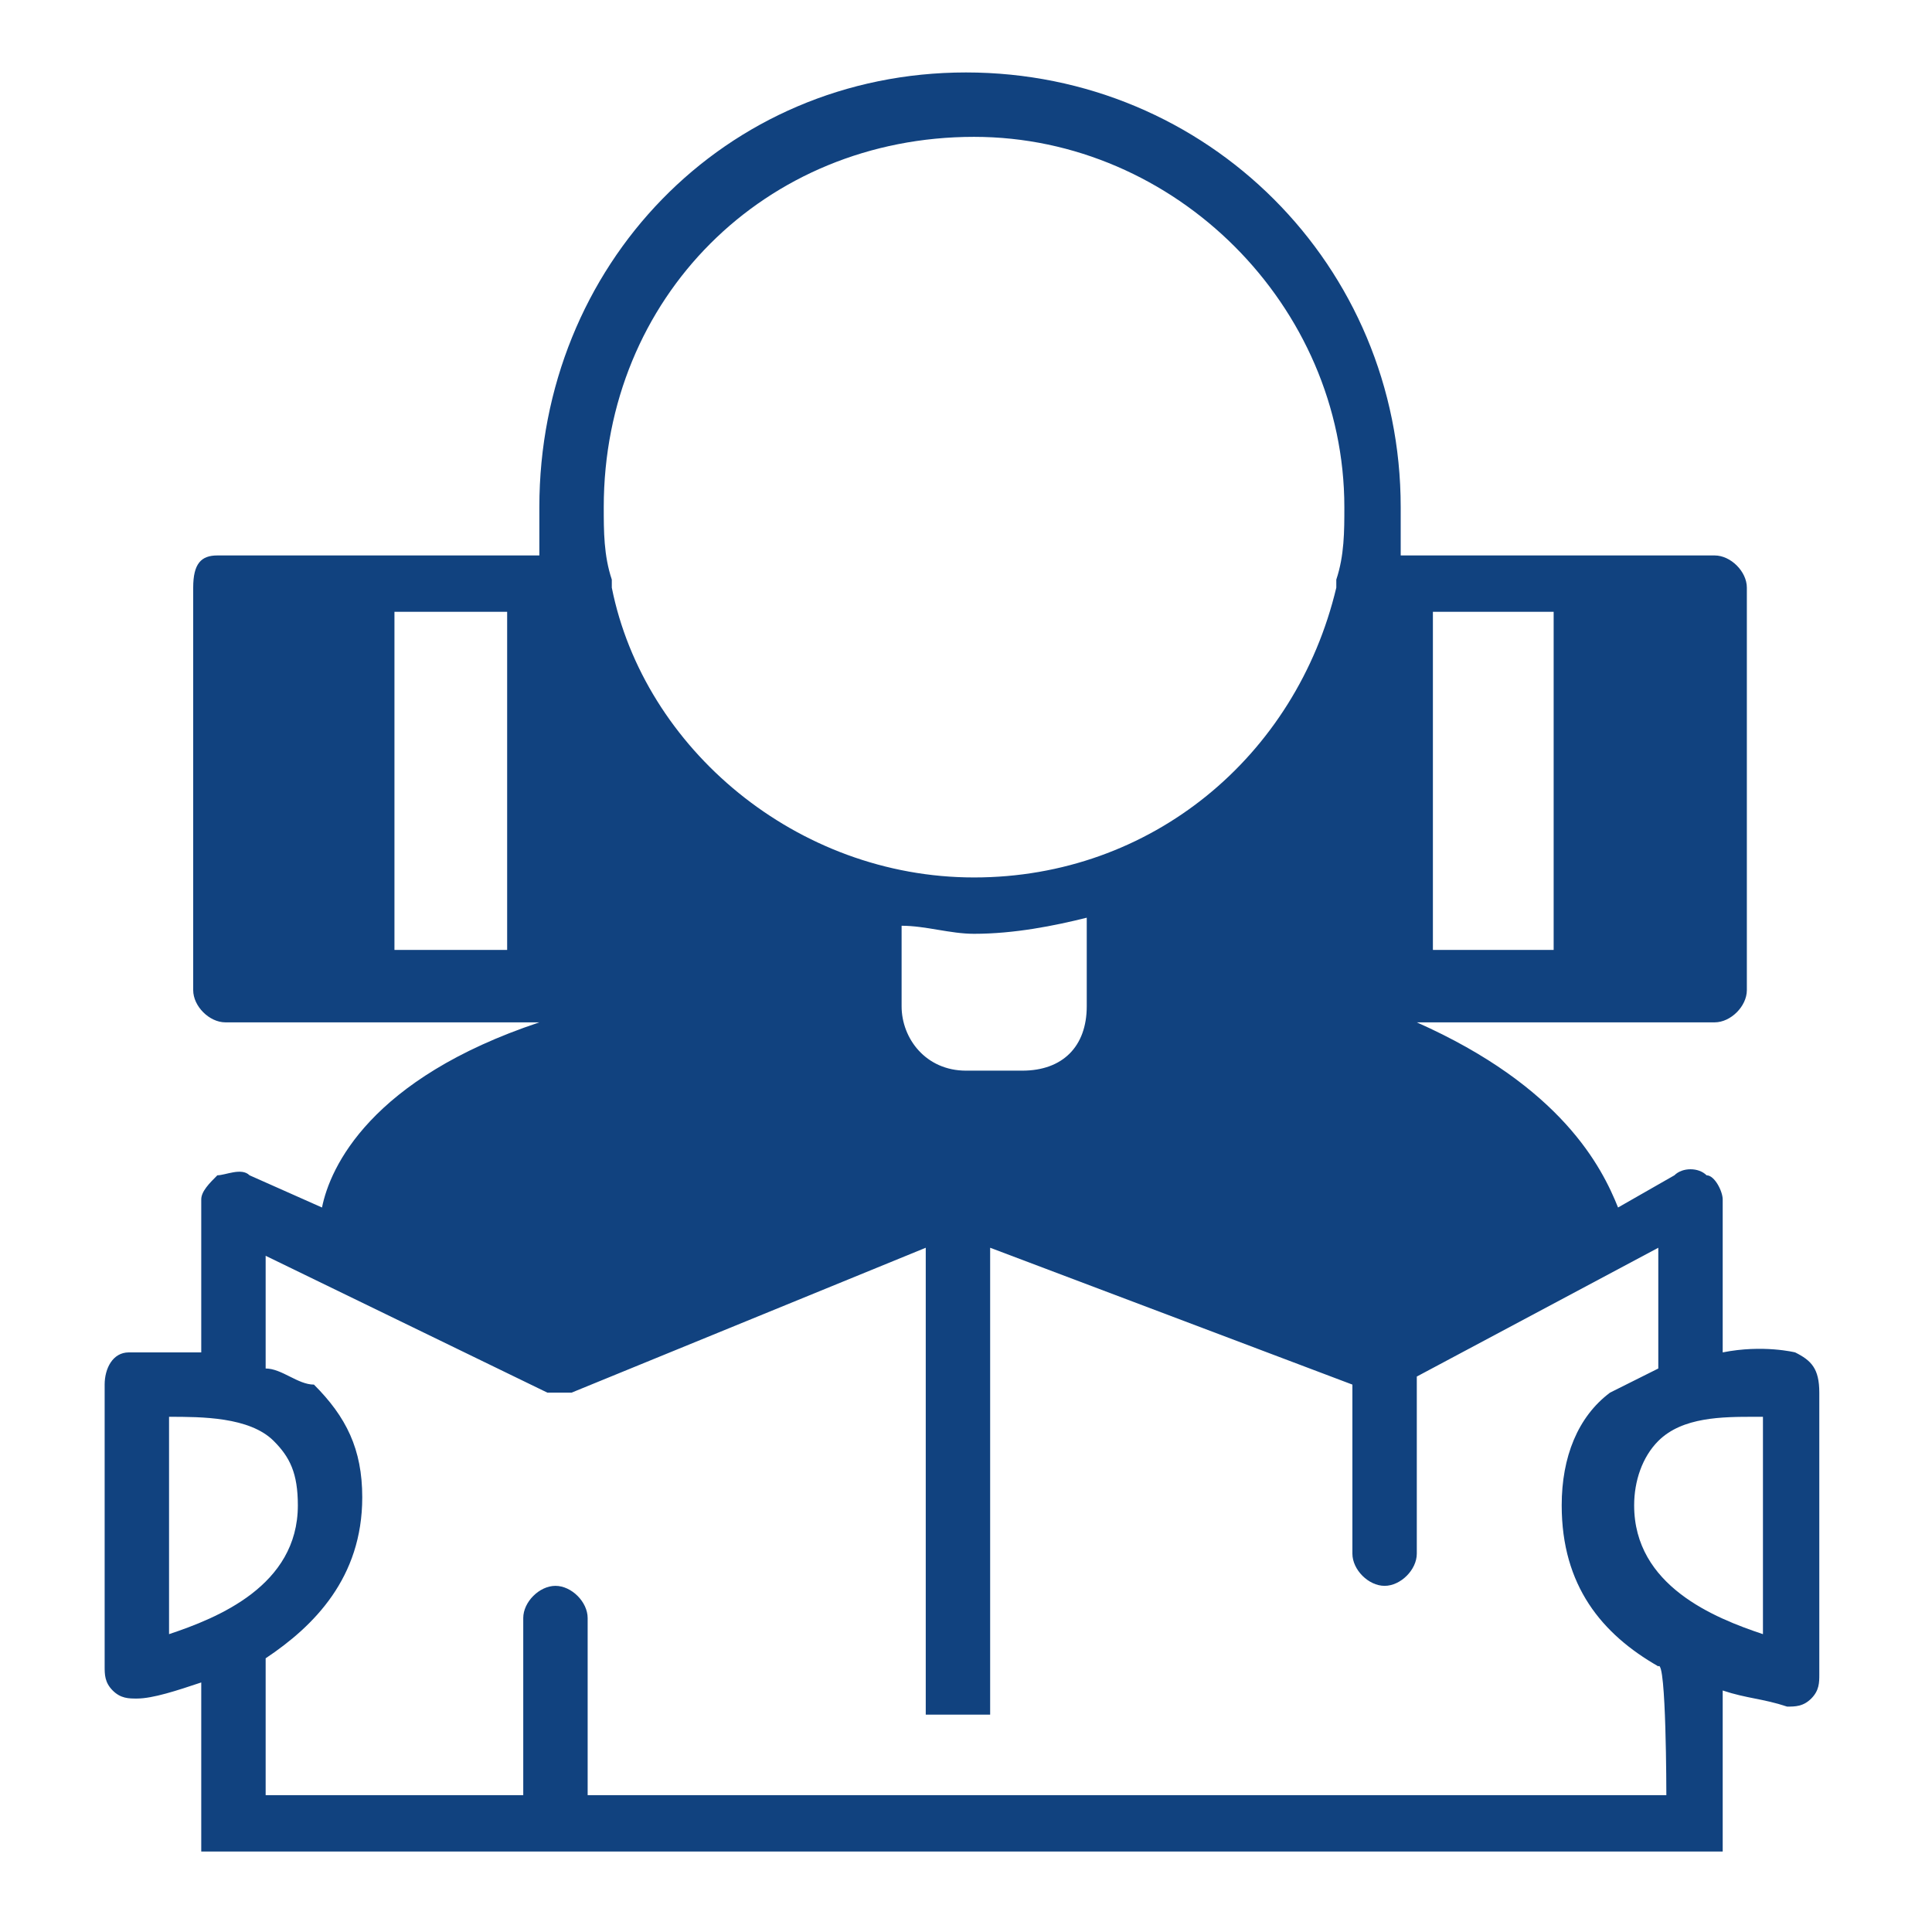 <?xml version="1.0" encoding="utf-8"?>
<!-- Generator: Adobe Illustrator 26.4.1, SVG Export Plug-In . SVG Version: 6.00 Build 0)  -->
<svg version="1.1" id="Capa_29" xmlns="http://www.w3.org/2000/svg" xmlns:xlink="http://www.w3.org/1999/xlink" x="0px" y="0px"
	 viewBox="0 0 24 24" style="enable-background:new 0 0 24 24;" xml:space="preserve">
<style type="text/css">
	.st0{fill:#11427F;}
</style>
<path class="st0" d="M22.3,16.8c0,0-0.4-0.1-0.9,0v-1.9c0-0.1-0.1-0.3-0.2-0.3c-0.1-0.1-0.3-0.1-0.4,0l-0.7,0.4
	c-0.2-0.5-0.7-1.5-2.5-2.3h3.7c0.2,0,0.4-0.2,0.4-0.4v-5c0-0.2-0.2-0.4-0.4-0.4h-3.9c0-0.2,0-0.4,0-0.6c0-3-2.4-5.4-5.4-5.4
	S6.7,3.3,6.7,6.3c0,0.2,0,0.4,0,0.6h-4C2.5,6.9,2.4,7,2.4,7.3v5c0,0.2,0.2,0.4,0.4,0.4h3.9C4.6,13.4,4.1,14.5,4,15l-0.9-0.4
	c-0.1-0.1-0.3,0-0.4,0c-0.1,0.1-0.2,0.2-0.2,0.3v1.9c-0.5,0-0.8,0-0.9,0c-0.2,0-0.3,0.2-0.3,0.4v3.5c0,0.1,0,0.2,0.1,0.3
	c0.1,0.1,0.2,0.1,0.3,0.1h0c0.2,0,0.5-0.1,0.8-0.2l0,0v2.1h18.9V21c0.3,0.1,0.5,0.1,0.8,0.2c0,0,0,0,0,0c0.1,0,0.2,0,0.3-0.1
	c0.1-0.1,0.1-0.2,0.1-0.3v-3.5C22.6,17,22.5,16.9,22.3,16.8L22.3,16.8z M13.5,12.5c0,0.5-0.3,0.8-0.8,0.8H12c-0.5,0-0.8-0.4-0.8-0.8
	v-1c0.3,0,0.6,0.1,0.9,0.1c0.5,0,1-0.1,1.4-0.2C13.5,11.5,13.5,12.6,13.5,12.5z M19.3,7.6v4.2h-1.5V7.6H19.3z M12.1,1.7
	c2.5,0,4.6,2.1,4.6,4.6c0,0.3,0,0.6-0.1,0.9c0,0,0,0,0,0.1c-0.5,2.1-2.3,3.6-4.5,3.6S8,9.3,7.6,7.3c0,0,0,0,0-0.1
	C7.5,6.9,7.5,6.6,7.5,6.3C7.5,3.7,9.5,1.7,12.1,1.7z M6.3,7.6v4.2H4.9V7.6H6.3z M2.1,20.3v-2.7c0.4,0,1,0,1.3,0.3
	c0.2,0.2,0.3,0.4,0.3,0.8C3.7,19.7,2.7,20.1,2.1,20.3z M20.7,22.3H7.3v-2.2c0-0.2-0.2-0.4-0.4-0.4s-0.4,0.2-0.4,0.4v2.2H3.3v-1.7
	c0.6-0.4,1.2-1,1.2-2c0-0.6-0.2-1-0.6-1.4C3.7,17.2,3.5,17,3.3,17v-1.4l3.5,1.7c0.1,0,0.2,0,0.3,0l4.4-1.8v5.8h0.8v-5.8l4.5,1.7v2.1
	c0,0.2,0.2,0.4,0.4,0.4s0.4-0.2,0.4-0.4v-2.2l3-1.6V17c-0.2,0.1-0.4,0.2-0.6,0.3c-0.4,0.3-0.6,0.8-0.6,1.4c0,1,0.5,1.6,1.2,2
	C20.7,20.6,20.7,22.3,20.7,22.3z M21.9,20.3c-0.6-0.2-1.6-0.6-1.6-1.6c0-0.3,0.1-0.6,0.3-0.8c0.3-0.3,0.8-0.3,1.2-0.3
	c0,0,0.1,0,0.1,0V20.3z"/>
</svg>
